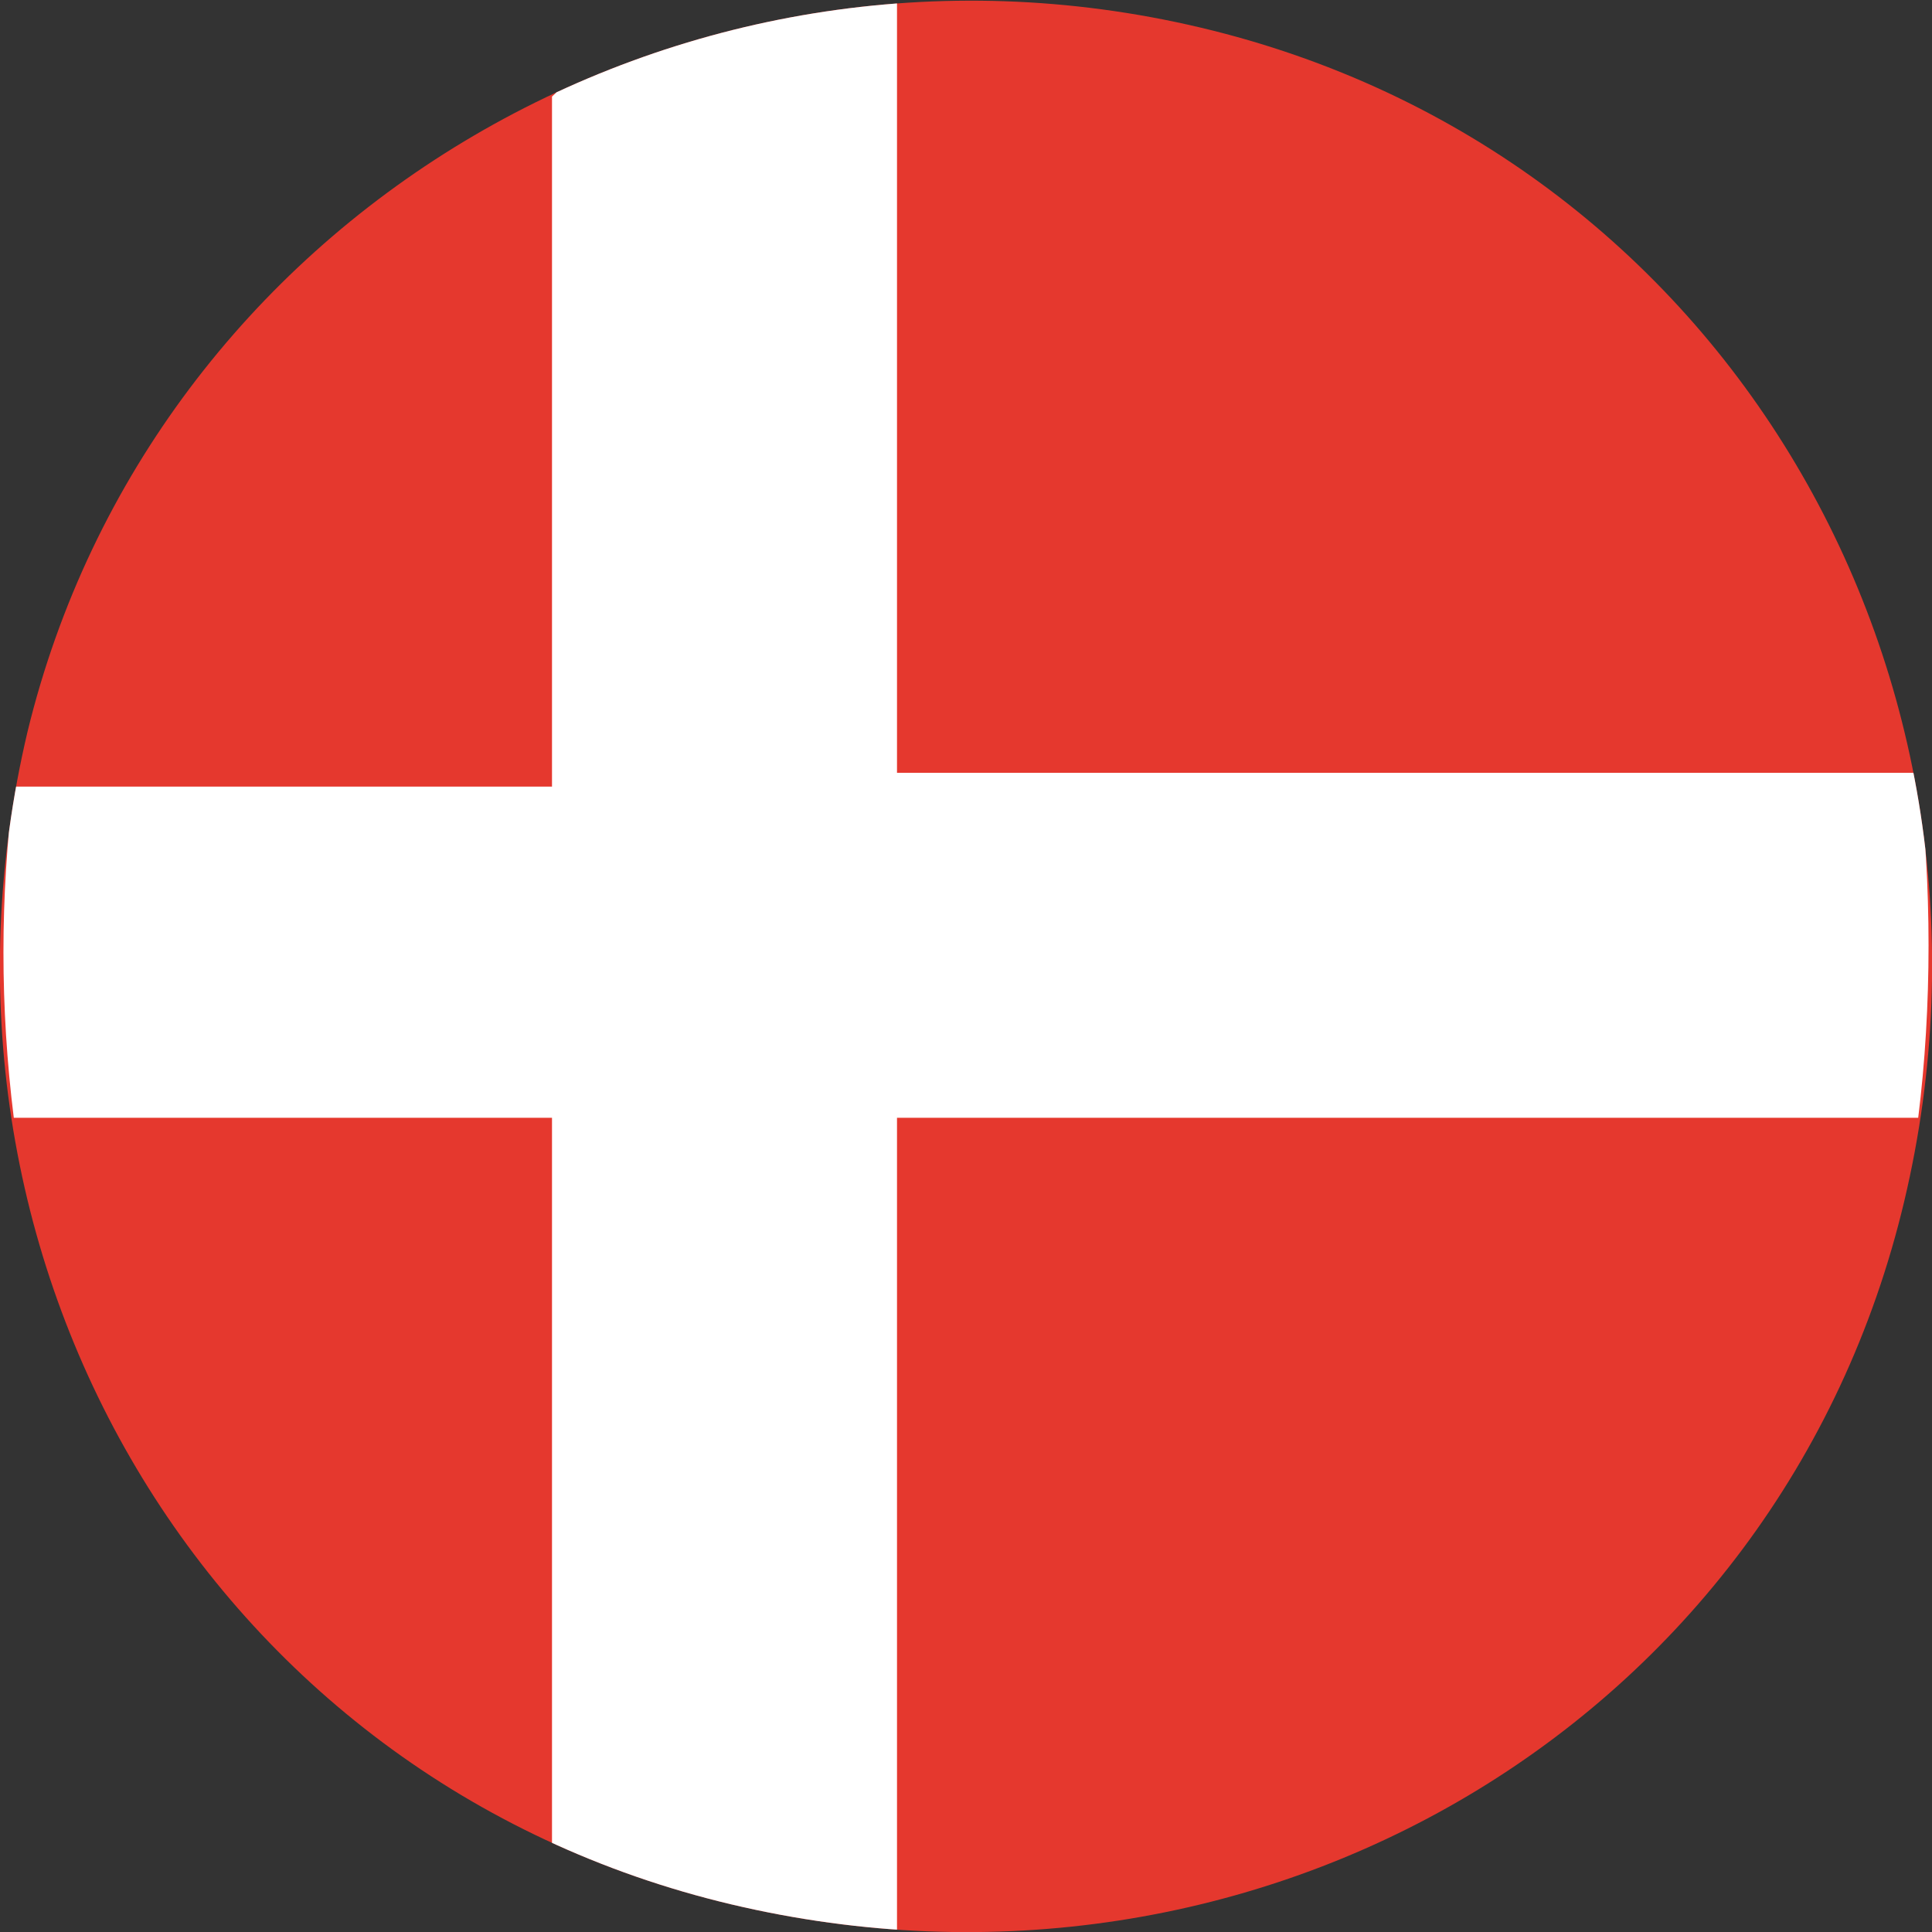 <?xml version="1.0" encoding="utf-8"?>
<!-- Generator: Adobe Illustrator 24.1.3, SVG Export Plug-In . SVG Version: 6.00 Build 0)  -->
<svg version="1.1" id="Calque_1" xmlns="http://www.w3.org/2000/svg" xmlns:xlink="http://www.w3.org/1999/xlink" x="0px" y="0px"
	 viewBox="0 0 14 14" style="enable-background:new 0 0 14 14;" xml:space="preserve">
<rect x="0" y="0" width="14" height="14" fill="#333333" stroke="none"/>
<style type="text/css">
	.st0{fill:#E5382E;}
	.st1{clip-path:url(#SVGID_2_);fill:#FFFFFF;}
</style>
<path class="st0" d="M8.7,0.2c3.8,0.9,6,4.7,5.1,8.5c-0.9,3.8-4.7,6-8.5,5.1c-3.8-0.9-6-4.7-5.1-8.5C1.1,1.6,4.9-0.7,8.7,0.2"/>
<g>
	<defs>
		<path id="SVGID_1_" d="M8.7,0.2c3.8,0.9,6,4.7,5.1,8.5c-0.9,3.8-4.7,6-8.5,5.1c-3.8-0.9-6-4.7-5.1-8.5C1.1,1.6,4.9-0.7,8.7,0.2"/>
	</defs>
	<clipPath id="SVGID_2_">
		<use xlink:href="#SVGID_1_"  style="overflow:visible;"/>
	</clipPath>
	<path class="st1" d="M6.5-0.1C5.6-0.3,4.3,0.4,4,0.7v5H0.1C0,6.5,0,7.3,0.1,8.1H4v5.8c0.8,0.1,1.7,0.4,2.5,0.3V8.1h7.4
		c0.1-0.8,0.1-1.7,0-2.5H6.5L6.5-0.1z"/>
</g>
</svg>
